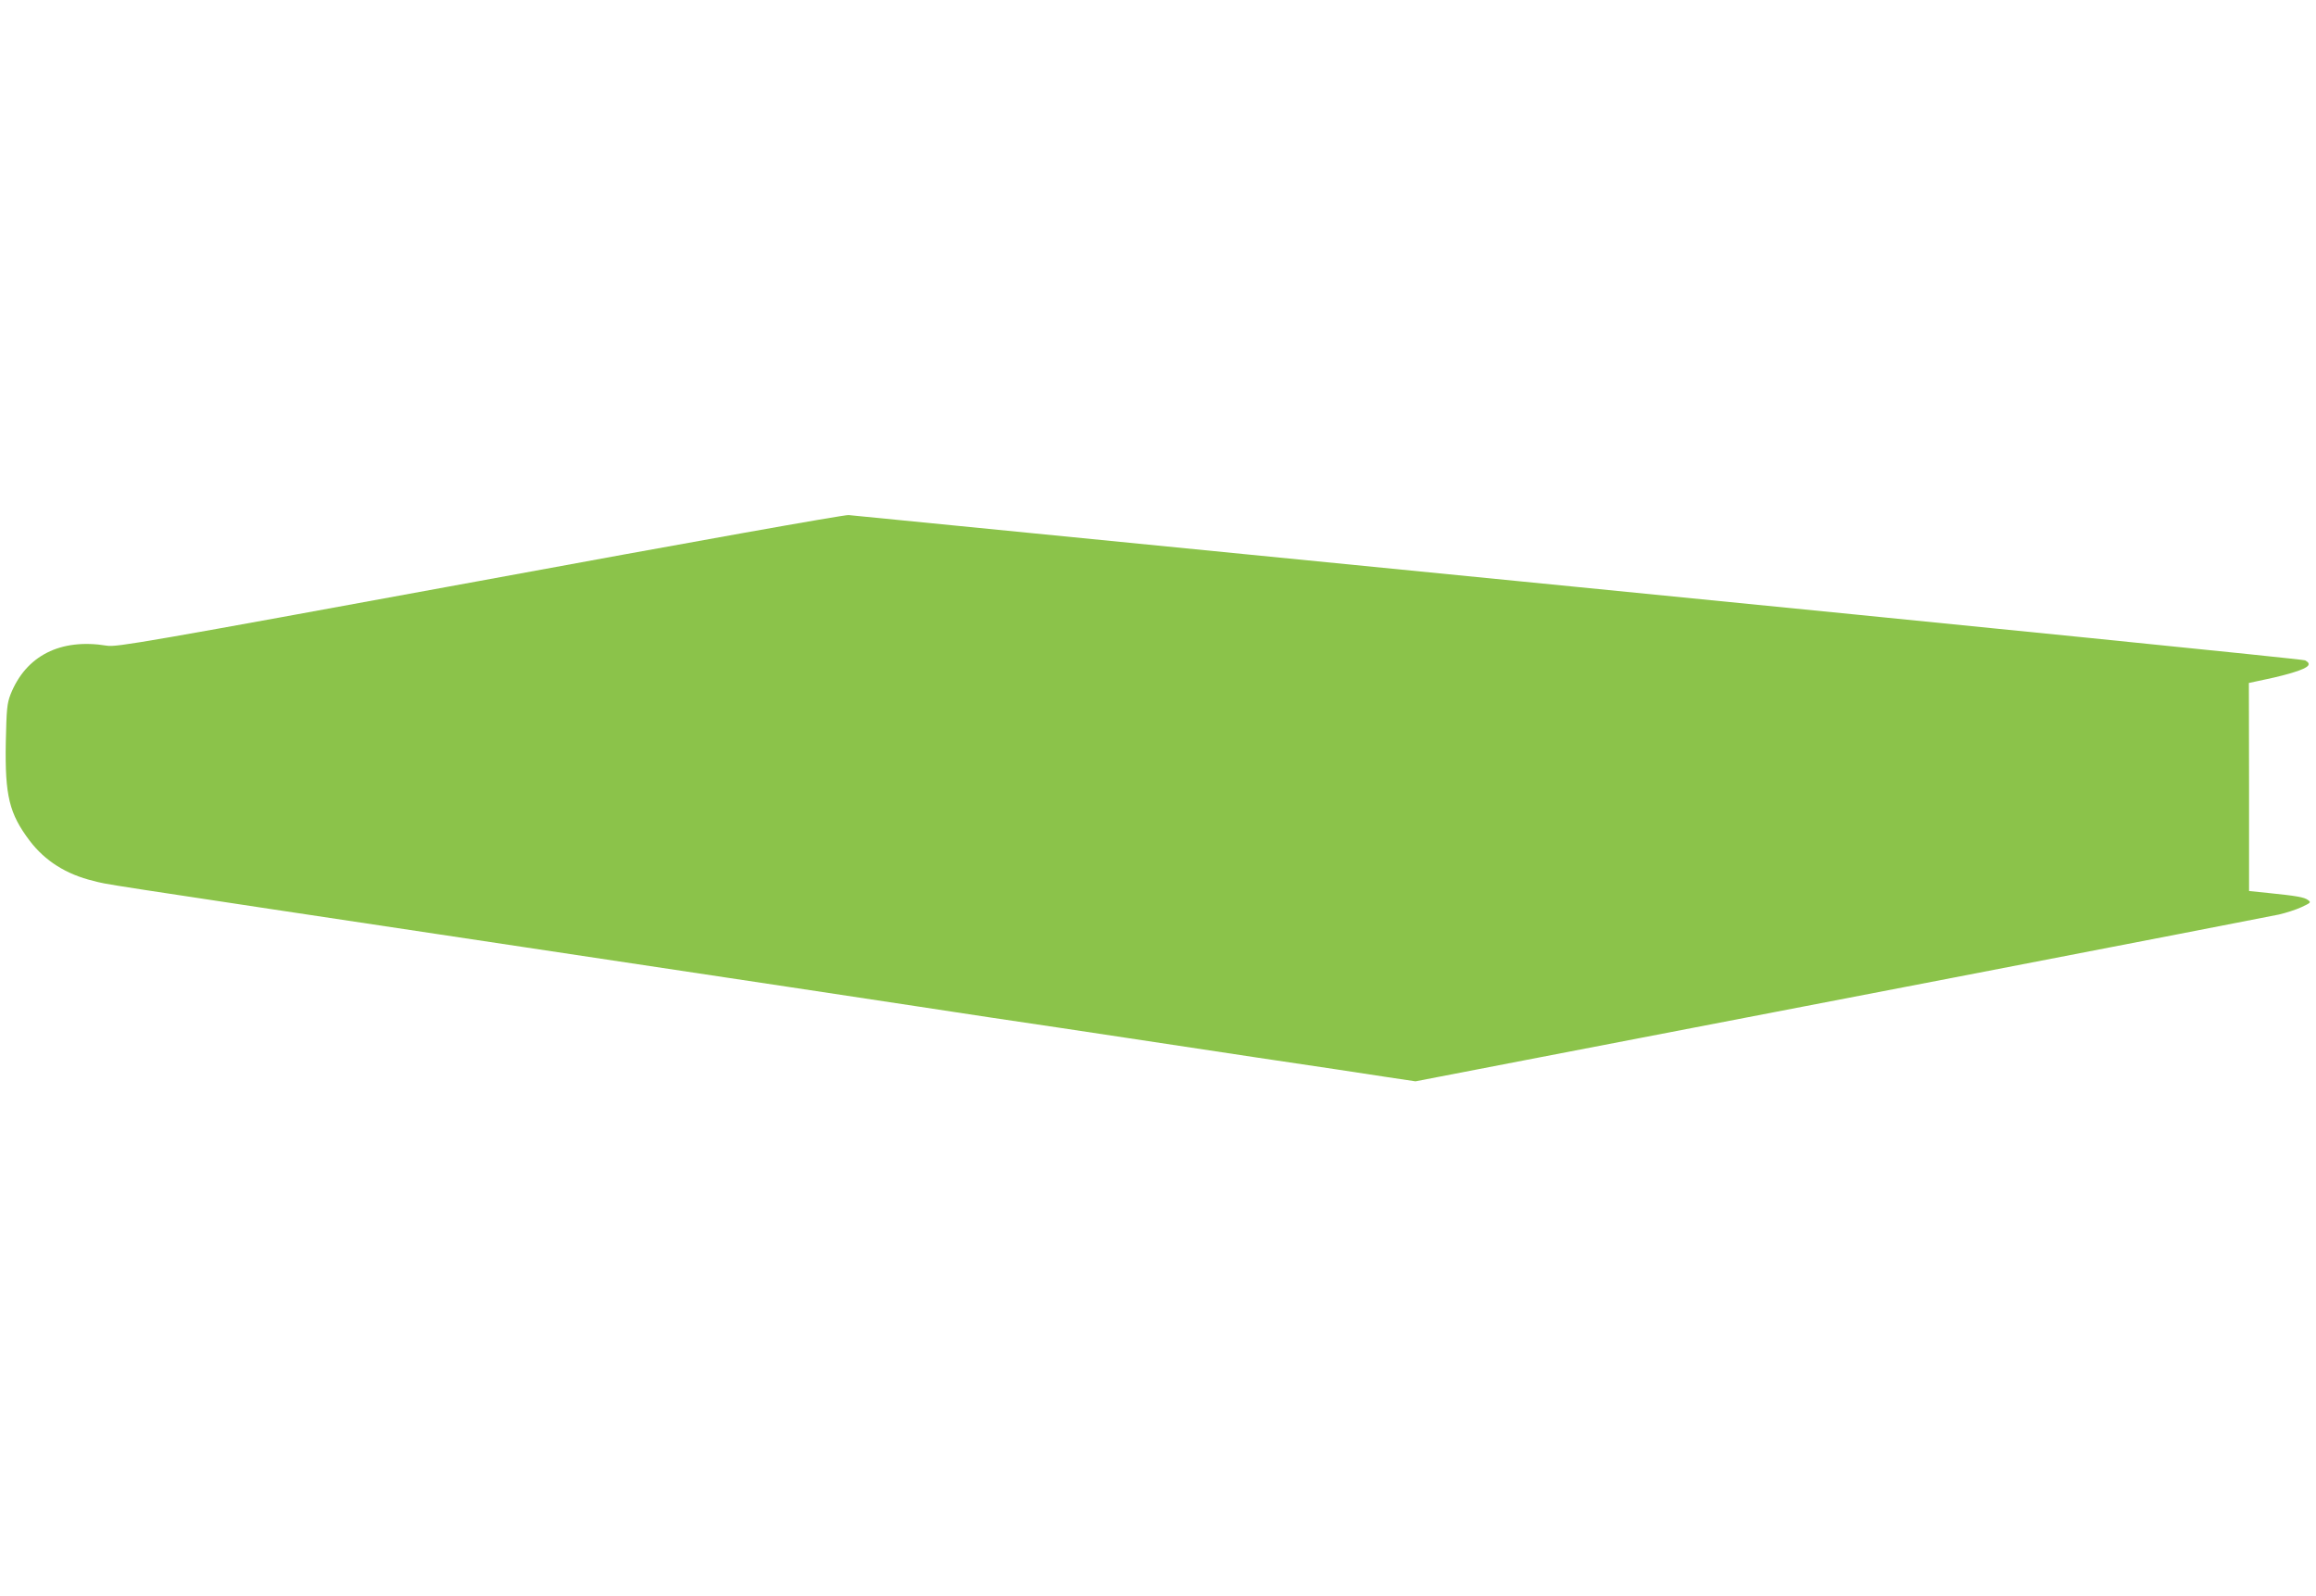<?xml version="1.0" standalone="no"?>
<!DOCTYPE svg PUBLIC "-//W3C//DTD SVG 20010904//EN"
 "http://www.w3.org/TR/2001/REC-SVG-20010904/DTD/svg10.dtd">
<svg version="1.0" xmlns="http://www.w3.org/2000/svg"
 width="1280pt" height="882pt" viewBox="0 0 1280 882"
 preserveAspectRatio="xMidYMid meet">
<g transform="translate(0,882) scale(0.1,-0.1)"
fill="#8bc34a" stroke="none">
<path d="M2651 5609 c-1848 -339 -2008 -367 -2060 -358 -257 42 -448 -55 -533
-270 -19 -50 -22 -79 -26 -266 -5 -294 19 -392 132 -542 84 -111 202 -186 352
-222 94 -23 -115 9 2379 -366 1117 -168 2102 -316 2190 -330 88 -14 266 -40
395 -60 129 -19 296 -44 370 -55 74 -11 239 -36 365 -55 291 -44 372 -56 735
-111 162 -24 356 -53 430 -64 74 -11 204 -31 289 -44 l154 -23 616 119 c339
65 1397 269 2351 453 954 184 1767 342 1805 350 39 9 95 27 125 41 51 24 54
26 36 39 -21 16 -63 23 -219 39 l-107 11 0 575 -1 575 98 21 c54 11 123 29
153 39 82 26 98 44 60 65 -10 6 -1818 188 -4017 405 -2199 217 -4014 396
-4033 398 -20 3 -883 -151 -2039 -364z"/>
</g>
</svg>
